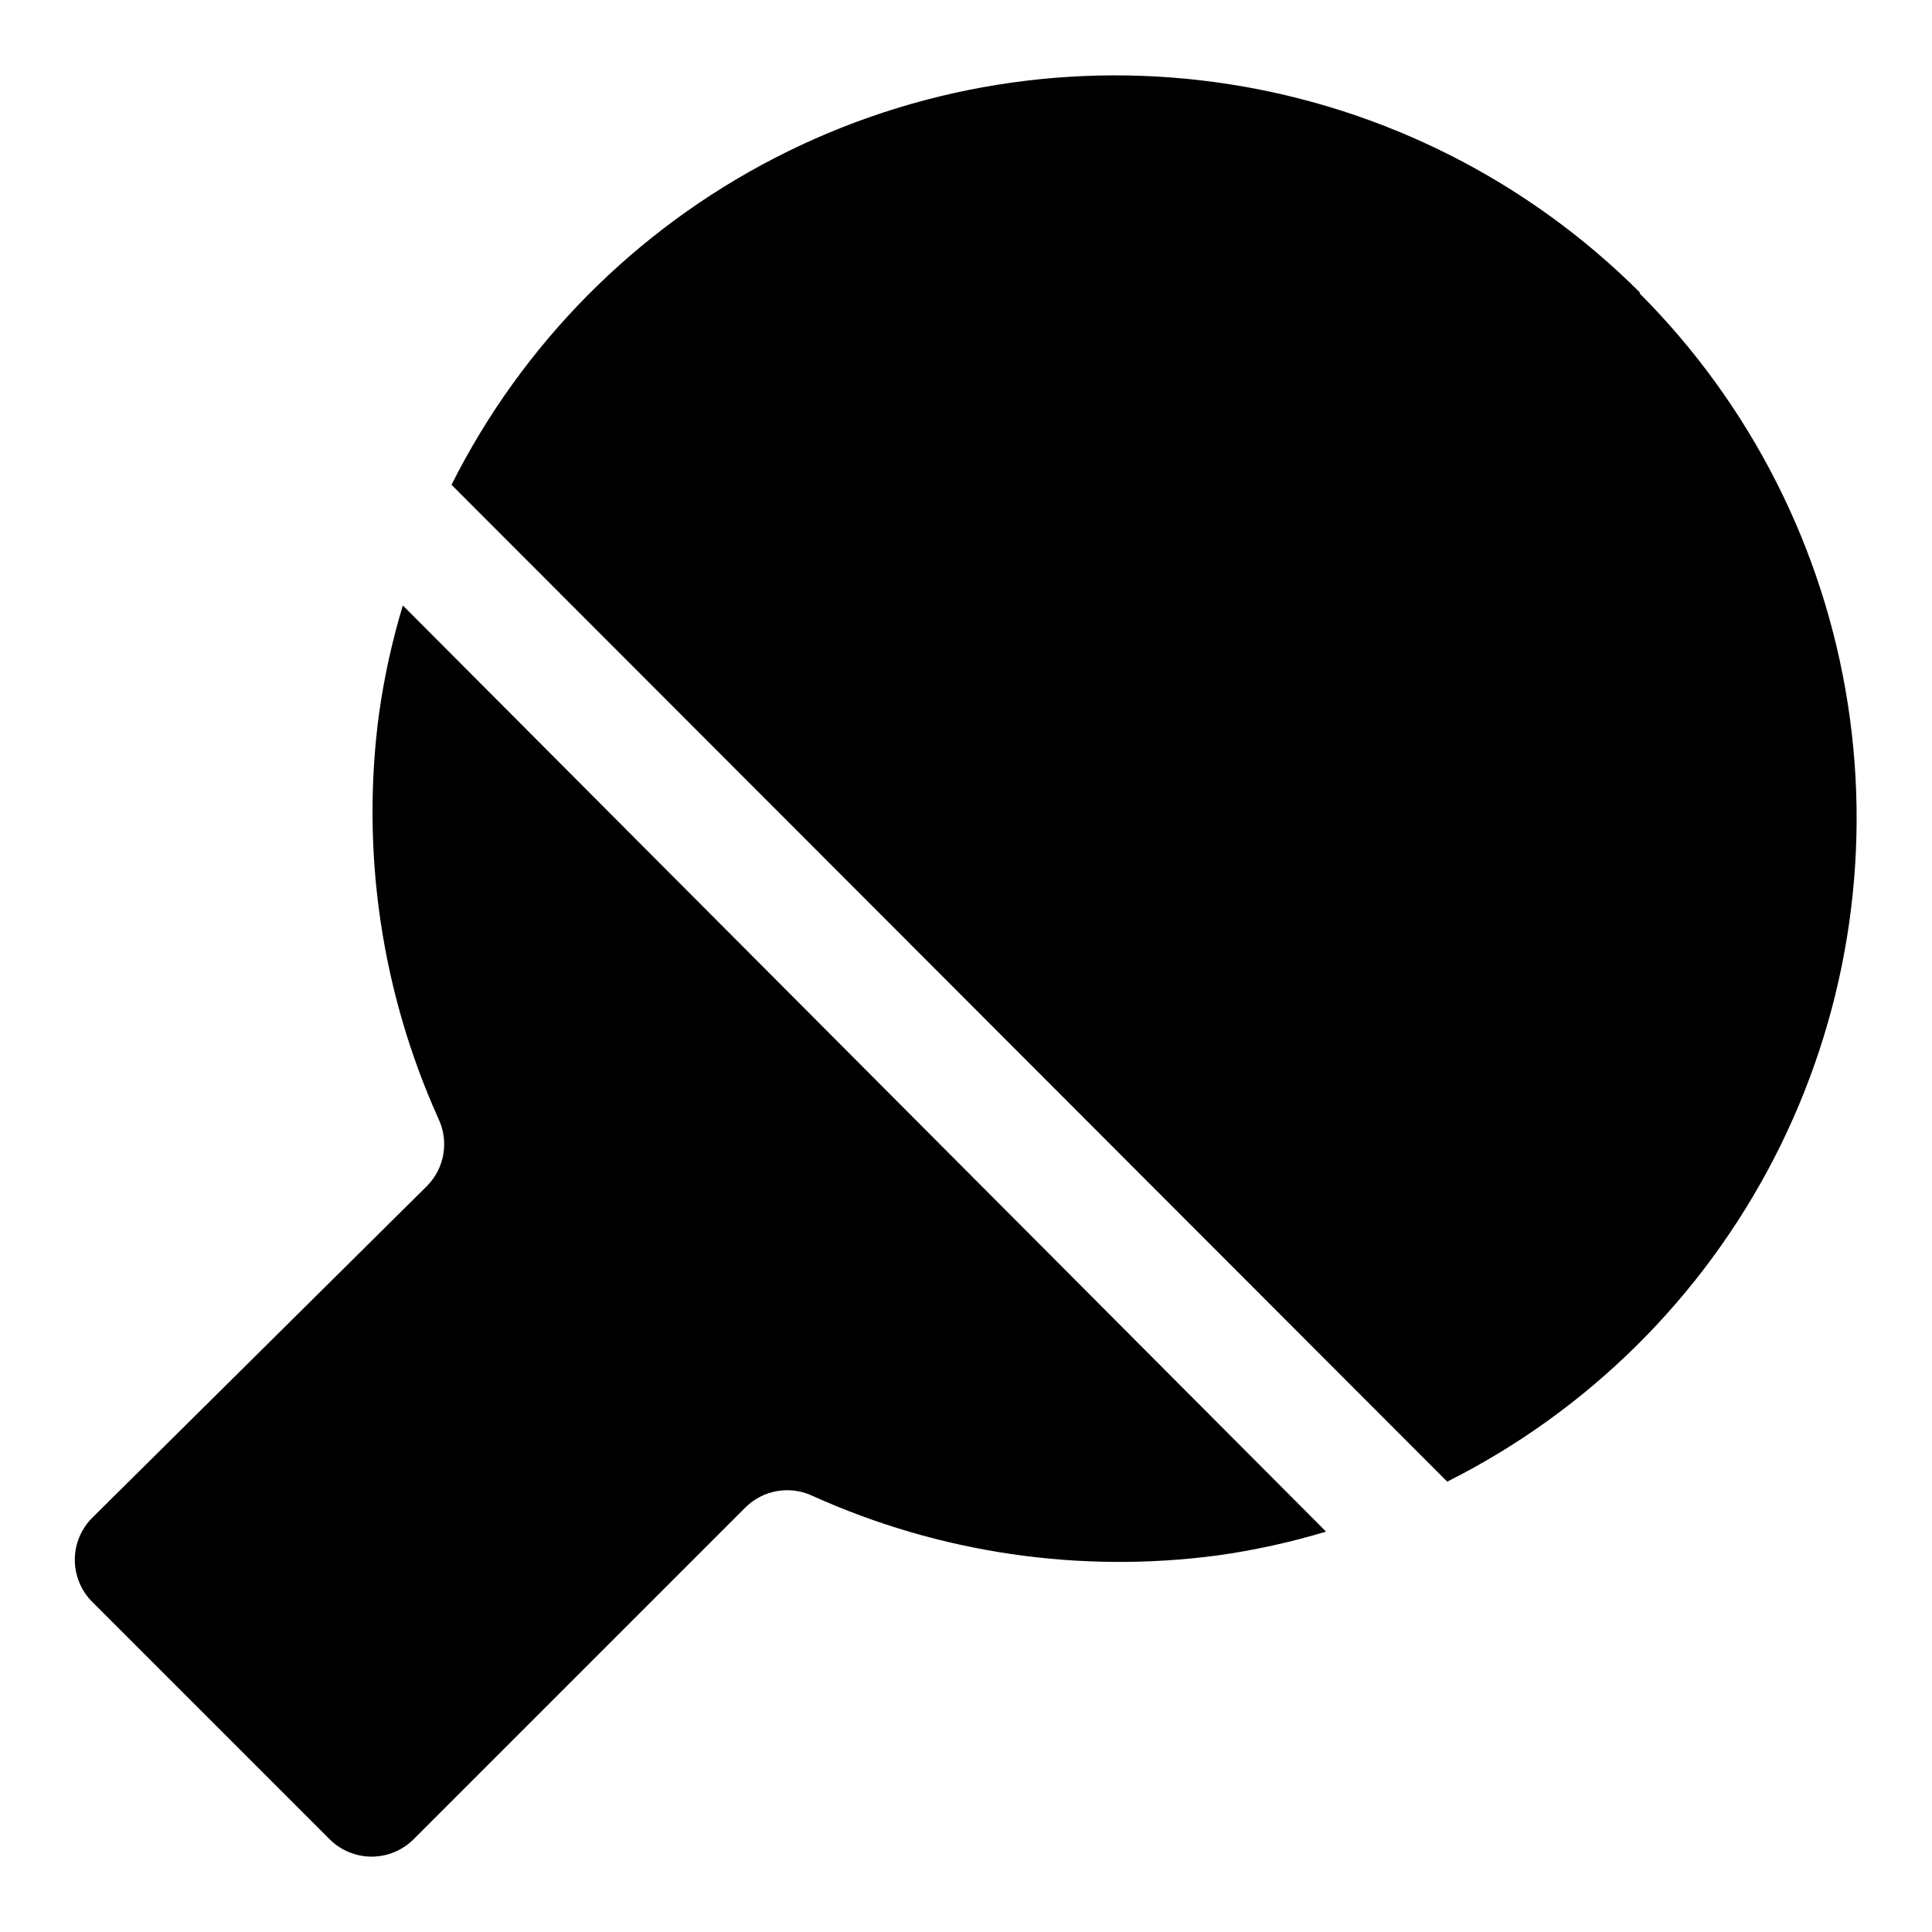 <?xml version="1.0" encoding="UTF-8"?>
<!-- Uploaded to: SVG Repo, www.svgrepo.com, Generator: SVG Repo Mixer Tools -->
<svg fill="#000000" width="800px" height="800px" version="1.1" viewBox="144 144 512 512" xmlns="http://www.w3.org/2000/svg">
 <g>
  <path d="m578.54 221.46c-29.496-29.43-67.574-48.738-108.75-55.145-41.172-6.406-83.316 0.418-120.36 19.496-37.047 19.078-67.078 49.422-85.773 86.66l263.87 264.18c37.238-18.695 67.582-48.73 86.66-85.773 19.078-37.043 25.906-79.188 19.5-120.36-6.406-41.176-25.715-79.25-55.148-108.75z"/>
  <path d="m244.45 333.09c-4.863 36.559 0.59 73.75 15.742 107.38 1.383 2.914 1.84 6.184 1.305 9.367-0.535 3.18-2.035 6.121-4.297 8.422l-88.797 88.012c-2.93 2.949-4.578 6.938-4.578 11.098s1.648 8.152 4.578 11.102l62.977 62.977c2.949 2.93 6.941 4.578 11.102 4.578 4.156 0 8.148-1.648 11.098-4.578l88.012-88.012c2.301-2.262 5.242-3.762 8.422-4.297 3.184-0.535 6.453-0.078 9.367 1.305 33.621 15.168 70.816 20.621 107.38 15.746 9.699-1.363 19.277-3.469 28.652-6.297l-244.66-245.45c-2.832 9.375-4.938 18.953-6.297 28.652z"/>
 </g>
</svg>